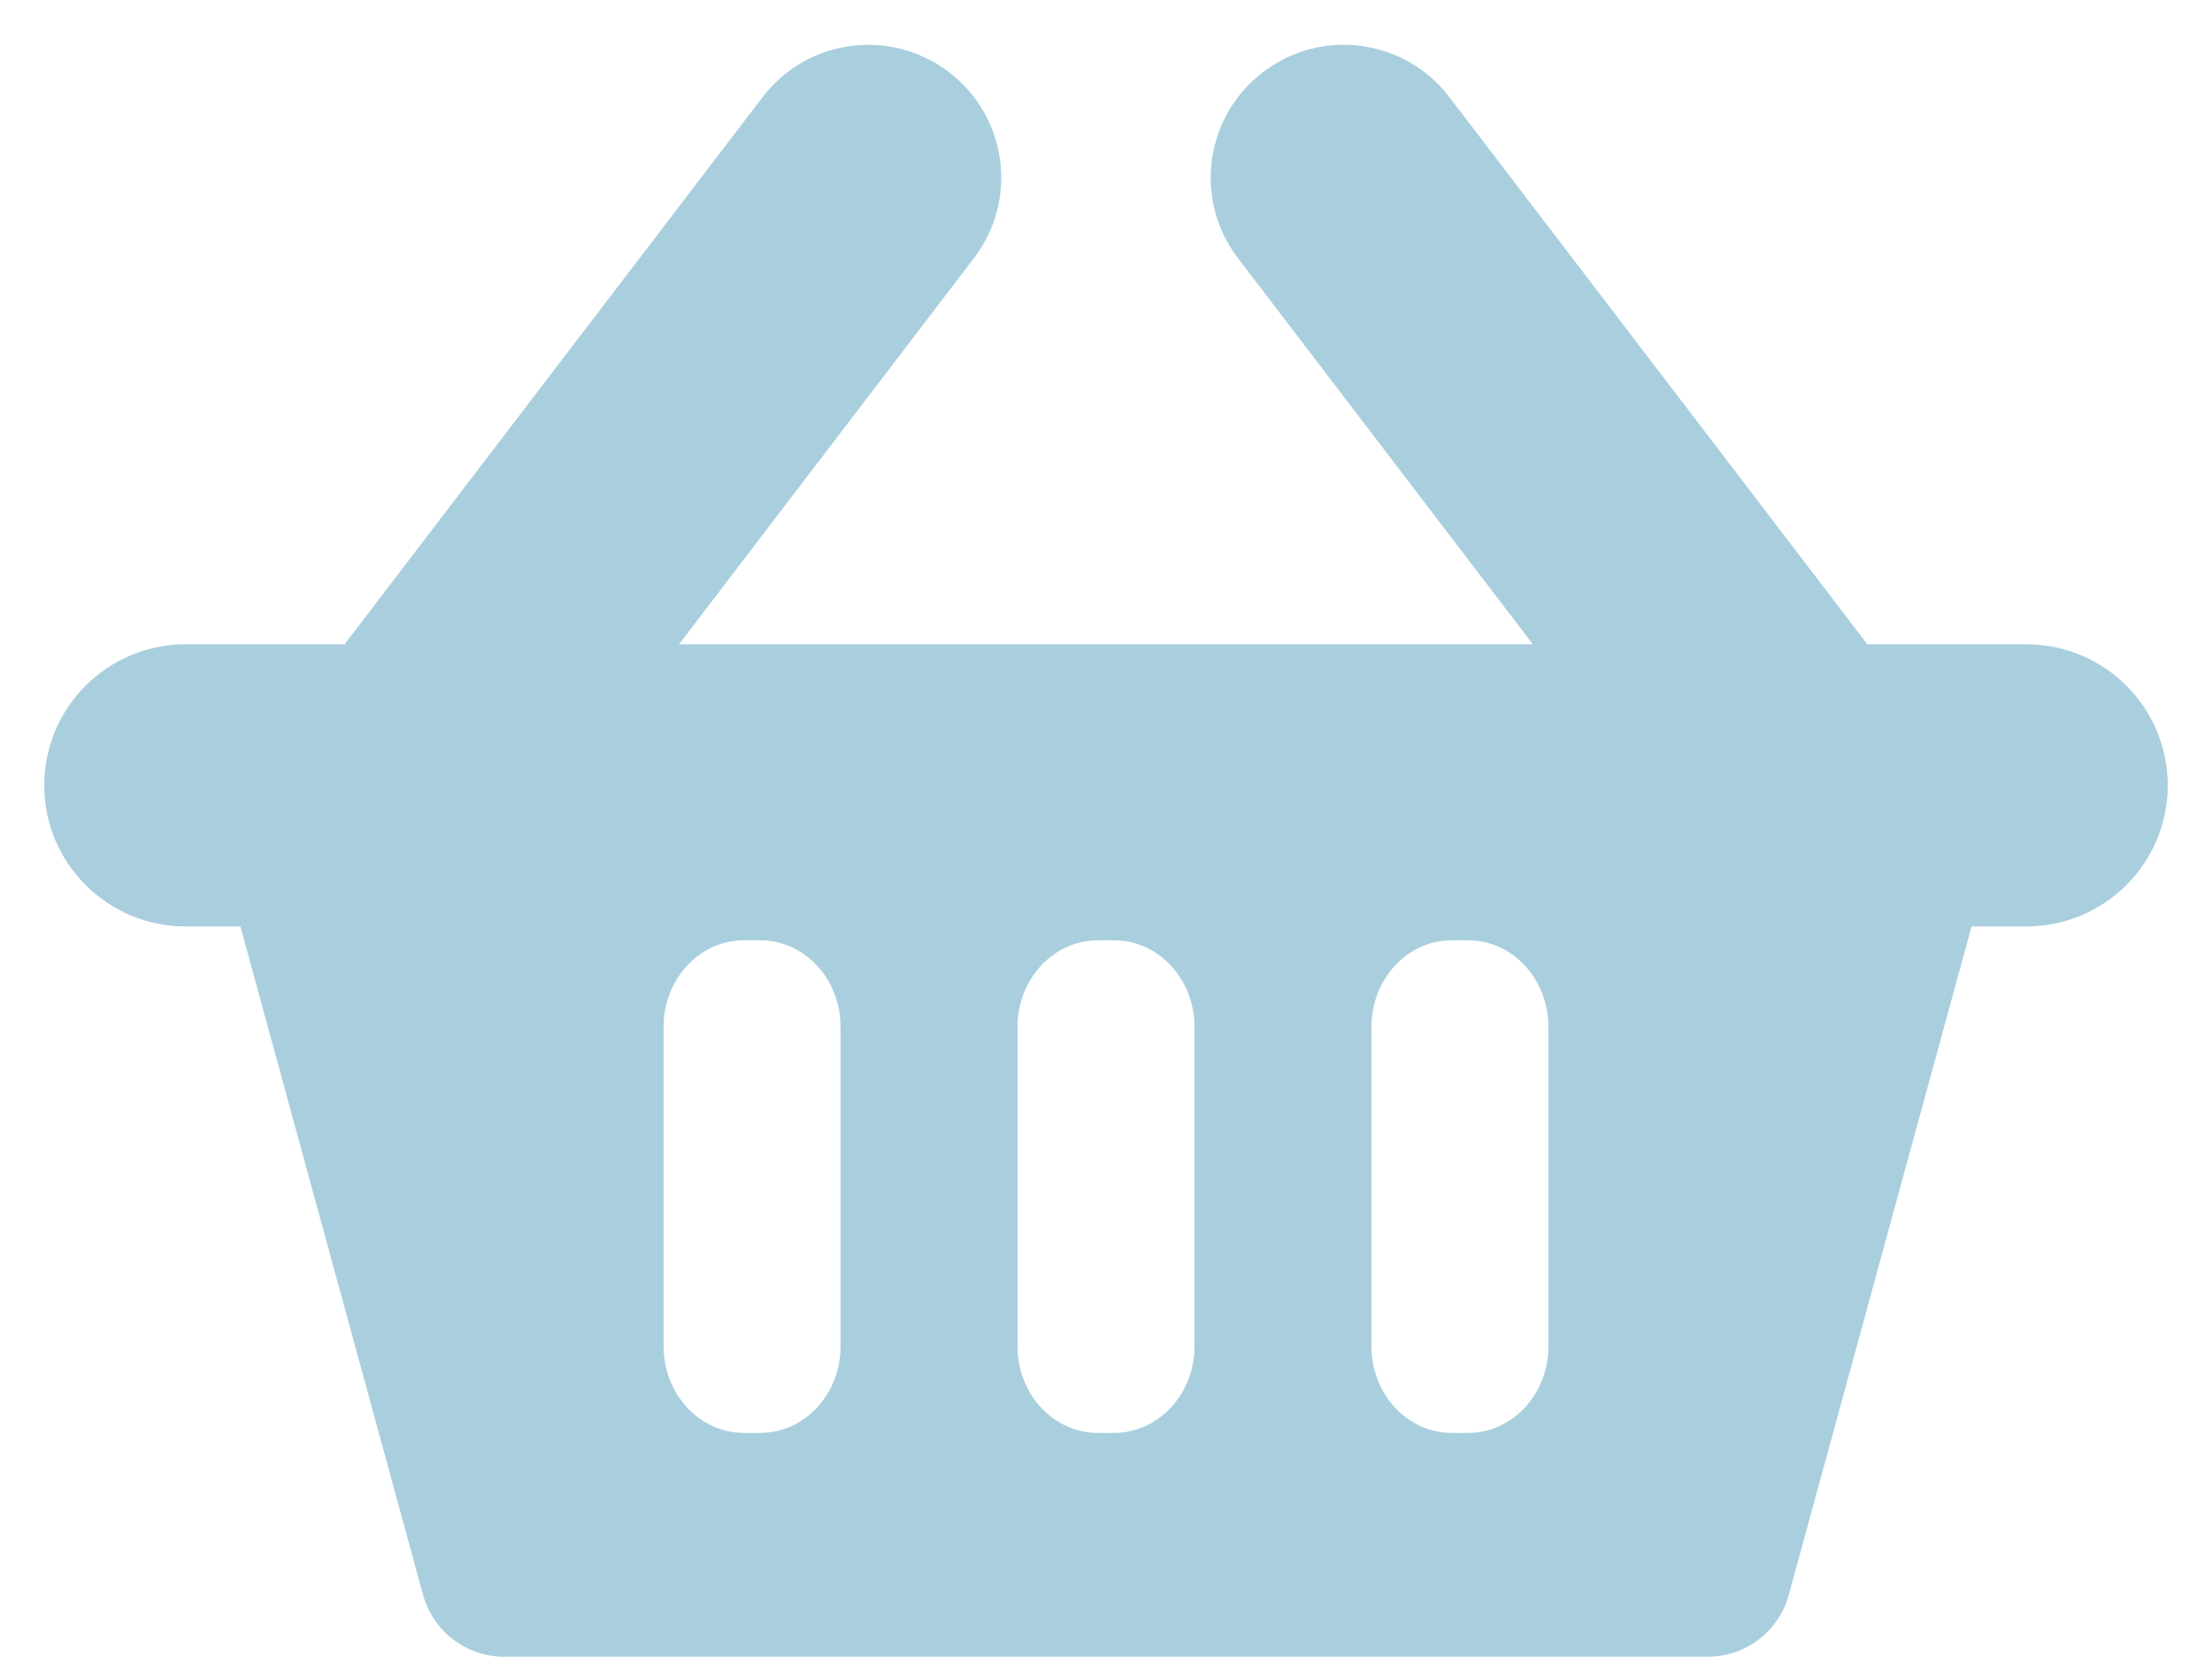 <?xml version="1.0" encoding="UTF-8"?>
<svg width="54px" height="41px" viewBox="0 0 54 41" version="1.1" xmlns="http://www.w3.org/2000/svg" xmlns:xlink="http://www.w3.org/1999/xlink">
    <title>Group 42</title>
    <defs>
        <polygon id="path-1" points="0 0 54 0 54 41 0 41"></polygon>
    </defs>
    <g id="Symbols" stroke="none" stroke-width="1" fill="none" fill-rule="evenodd">
        <g id="Header" transform="translate(-1163, -94)">
            <g id="Group-4" transform="translate(1049, 94)">
                <g id="Group-3" transform="translate(114, 0)">
                    <mask id="mask-2" fill="white">
                        <use xlink:href="#path-1"></use>
                    </mask>
                    <g id="Clip-2"></g>
                    <path d="M37.8,32.873 C37.8,34.041 36.924,34.987 35.841,34.987 L35.439,34.987 C34.356,34.987 33.48,34.041 33.48,32.873 L33.48,25.074 C33.48,23.906 34.356,22.96 35.439,22.96 L35.841,22.96 C36.924,22.96 37.8,23.906 37.8,25.074 L37.8,32.873 Z M29.16,32.873 C29.16,34.041 28.281,34.987 27.201,34.987 L26.799,34.987 C25.716,34.987 24.84,34.041 24.84,32.873 L24.84,25.074 C24.84,23.906 25.716,22.96 26.799,22.96 L27.201,22.96 C28.281,22.96 29.16,23.906 29.16,25.074 L29.16,32.873 Z M20.52,32.873 C20.52,34.041 19.644,34.987 18.561,34.987 L18.159,34.987 C17.076,34.987 16.2,34.041 16.2,32.873 L16.2,25.074 C16.2,23.906 17.076,22.96 18.159,22.96 L18.561,22.96 C19.644,22.96 20.52,23.906 20.52,25.074 L20.52,32.873 Z M49.469,15.732 L45.586,15.732 L35.382,2.37 C34.295,0.944 32.256,0.672 30.834,1.761 C29.409,2.847 29.133,4.88 30.221,6.303 L37.421,15.732 L16.576,15.732 L23.776,6.303 C24.864,4.88 24.591,2.847 23.166,1.761 C21.737,0.672 19.702,0.947 18.618,2.37 L8.411,15.732 L4.531,15.732 C2.625,15.732 1.08,17.275 1.08,19.178 C1.08,21.078 2.625,22.621 4.531,22.621 L5.869,22.621 L10.329,38.946 C10.573,39.834 11.384,40.453 12.306,40.453 L27,40.453 L41.69,40.453 C42.616,40.453 43.424,39.834 43.667,38.946 L48.131,22.621 L49.469,22.621 C51.375,22.621 52.92,21.078 52.92,19.178 C52.92,17.275 51.375,15.732 49.469,15.732 L49.469,15.732 Z" id="Fill-1" fill="#A9CFDE" mask="url(#mask-2)"></path>
                </g>
            </g>
        </g>
    </g>
</svg>